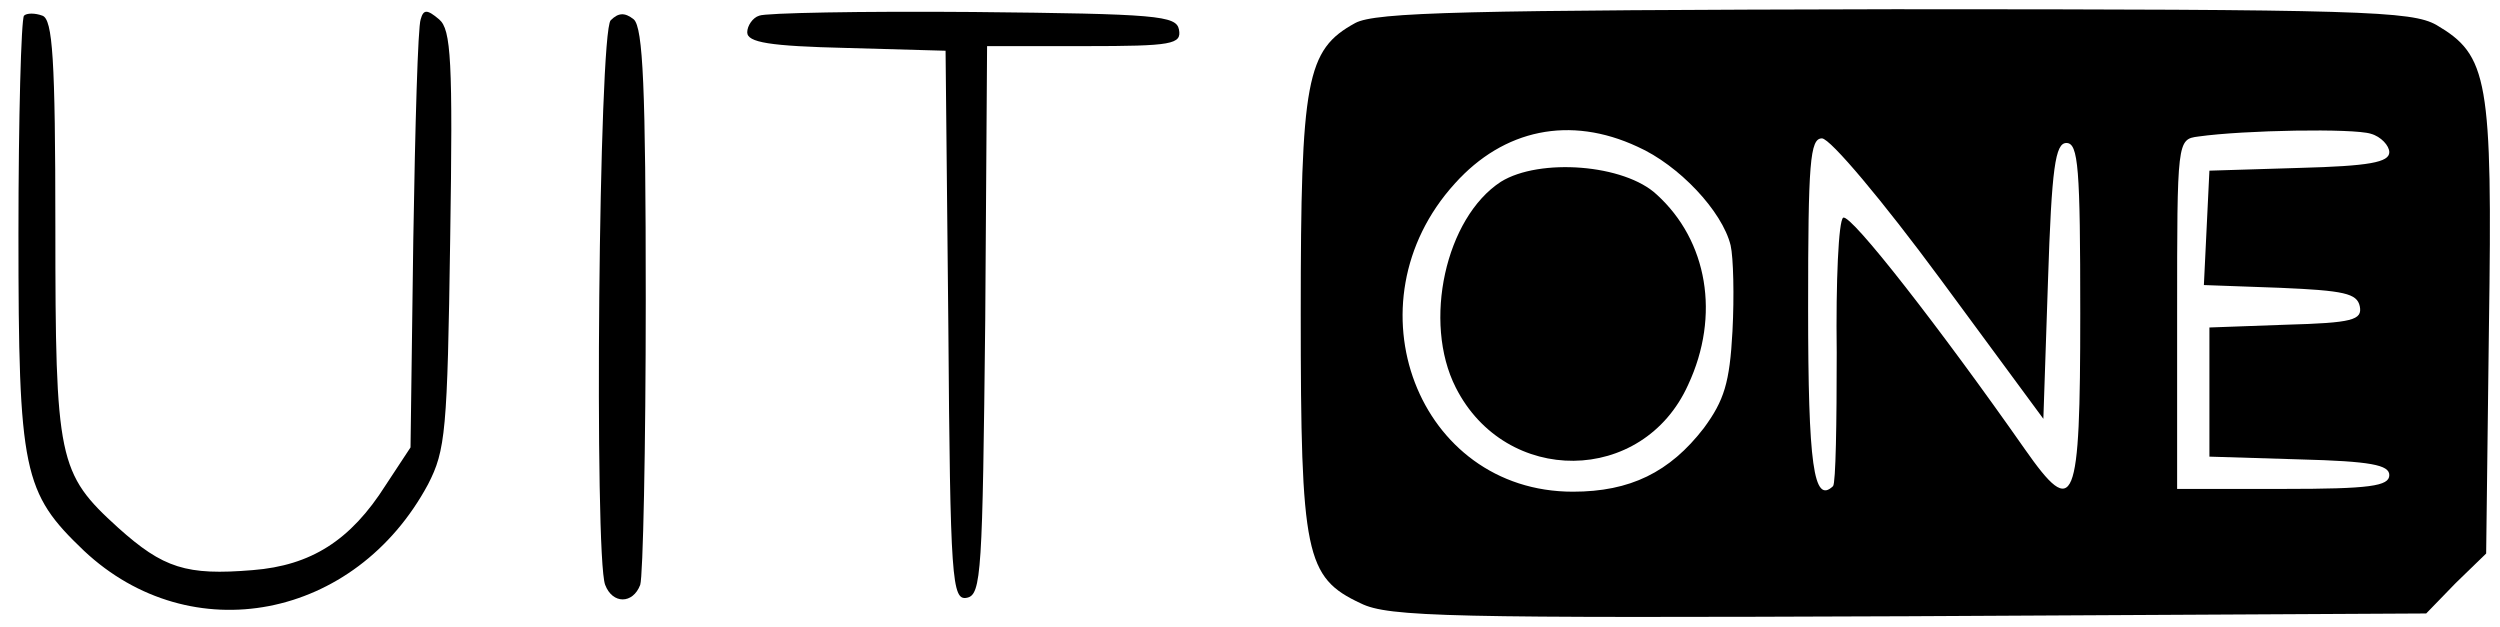 <?xml version="1.0" standalone="no"?>
<!DOCTYPE svg PUBLIC "-//W3C//DTD SVG 20010904//EN"
 "http://www.w3.org/TR/2001/REC-SVG-20010904/DTD/svg10.dtd">
<svg version="1.0" xmlns="http://www.w3.org/2000/svg"
 width="271pt" height="68pt" viewBox="0 0 271 68"
 preserveAspectRatio="xMidYMid meet">

<g transform="translate(0,68) scale(0.1,-0.1)"
fill="#000000" stroke="none">
<path d="M26 663 c-3 -4 -6 -110 -6 -237 0 -258 5 -280 71 -343 116 -109 294
-75 373 72 19 37 21 57 24 266 3 194 1 227 -12 238 -13 11 -17 11 -20 0 -3 -8
-6 -115 -8 -239 l-3 -225 -27 -41 c-38 -60 -81 -87 -144 -92 -72 -6 -97 2
-146 46 -65 59 -68 73 -68 326 0 183 -3 225 -14 229 -8 3 -17 3 -20 0z"/>
<path d="M662 658 c-13 -13 -18 -581 -6 -612 8 -21 30 -21 38 0 3 9 6 147 6
309 0 230 -3 295 -13 304 -10 8 -17 7 -25 -1z"/>
<path d="M823 663 c-7 -2 -13 -11 -13 -18 0 -11 24 -15 108 -17 l107 -3 3
-298 c2 -277 4 -298 20 -295 16 3 17 28 20 301 l2 297 106 0 c95 0 105 2 102
18 -3 15 -23 17 -223 19 -121 1 -226 -1 -232 -4z"/>
<path d="M1469 655 c-53 -29 -59 -61 -59 -315 0 -261 5 -286 65 -314 30 -15
97 -16 594 -14 l561 3 32 33 33 32 3 245 c4 270 -1 295 -57 328 -27 15 -79 17
-588 17 -463 -1 -562 -3 -584 -15z m306 -134 c45 -20 92 -70 101 -107 3 -13 4
-55 2 -93 -3 -56 -9 -75 -31 -105 -37 -48 -80 -69 -142 -69 -168 0 -246 204
-128 334 53 59 125 74 198 40z m795 14 c11 -3 20 -13 20 -20 0 -11 -22 -15
-97 -17 l-98 -3 -3 -62 -3 -62 83 -3 c69 -3 83 -6 86 -20 3 -15 -8 -18 -80
-20 l-83 -3 0 -70 0 -70 98 -3 c77 -2 97 -6 97 -17 0 -12 -21 -15 -115 -15
l-115 0 0 189 c0 189 0 190 23 193 50 7 168 9 187 3z m-467 -157 l112 -152 5
149 c4 124 8 150 20 150 13 0 15 -27 15 -185 0 -209 -6 -224 -60 -147 -91 130
-189 256 -197 251 -5 -3 -8 -69 -7 -146 0 -76 -1 -142 -4 -145 -21 -20 -27 23
-27 193 0 158 2 184 15 184 9 0 66 -68 128 -152z"/>
<path d="M1627 483 c-60 -39 -85 -152 -49 -223 54 -107 203 -106 252 3 35 75
21 156 -34 206 -35 33 -127 40 -169 14z"/>
</g>
</svg>
